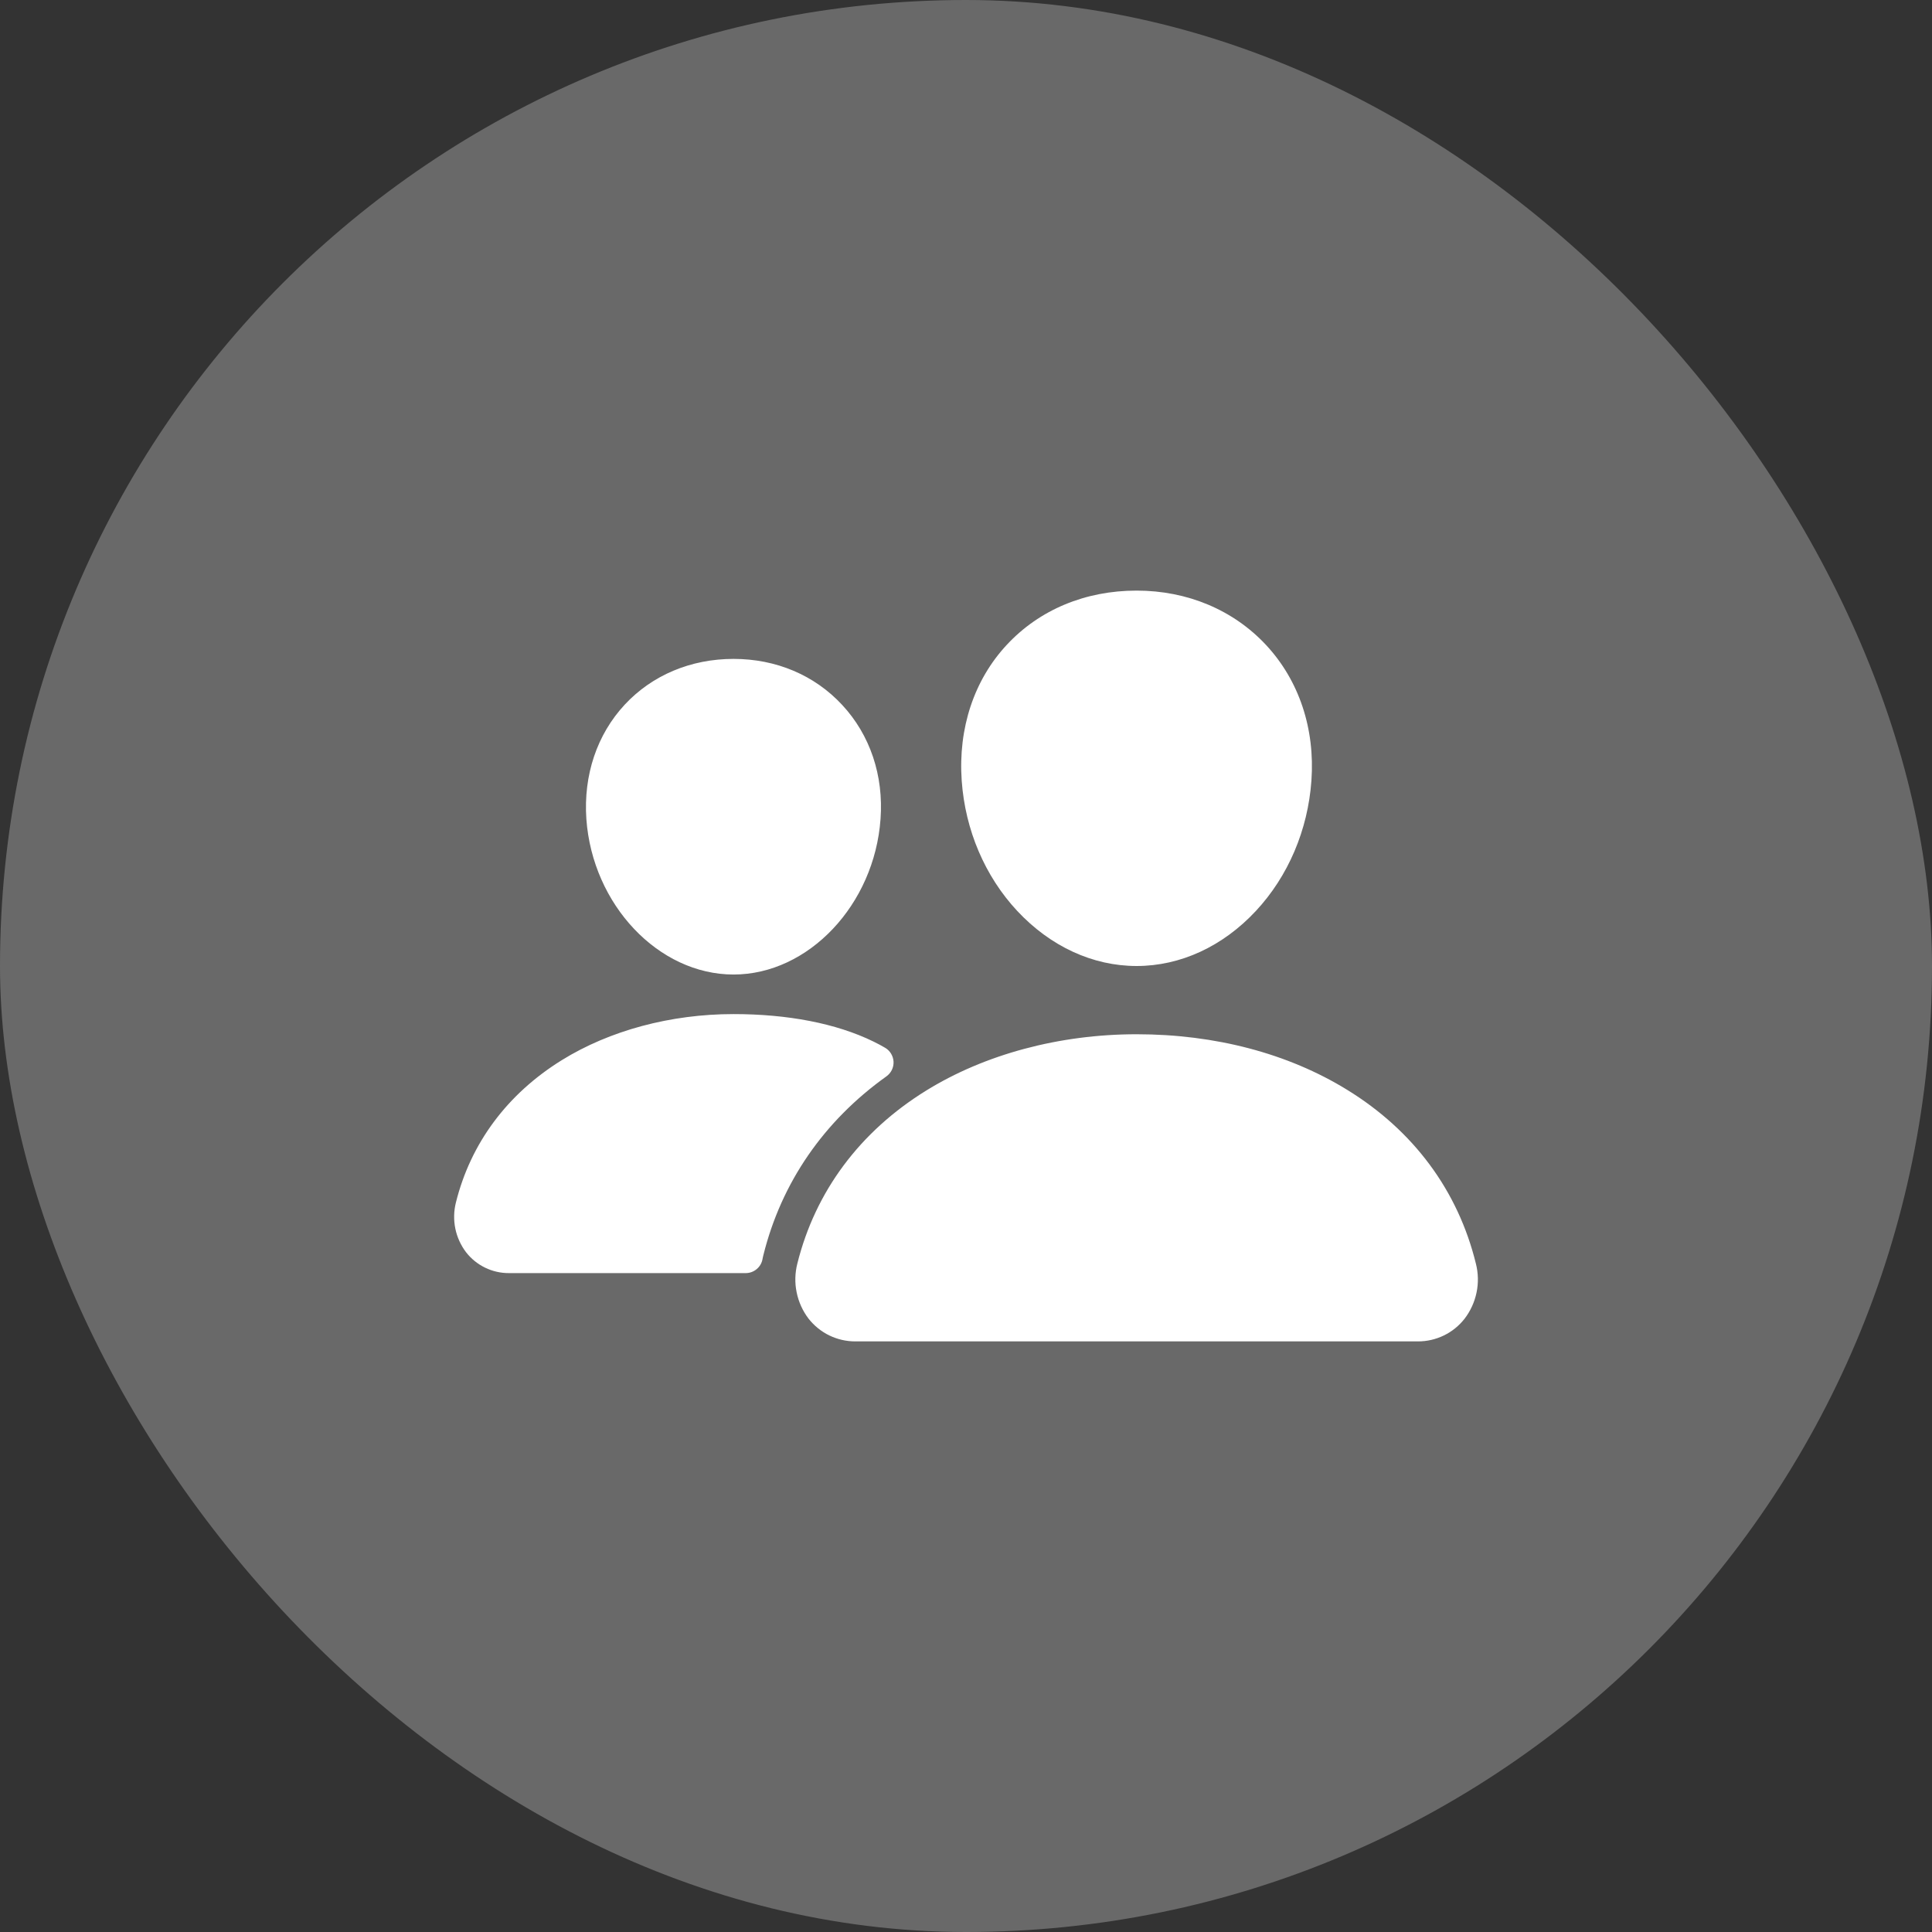 <?xml version="1.0" encoding="UTF-8"?> <svg xmlns="http://www.w3.org/2000/svg" width="46" height="46" viewBox="0 0 46 46" fill="none"><rect x="0" y="0" width="46" height="46" fill="#333333" stroke="none"/><rect width="46" height="46" rx="23" fill="#696969"></rect><path d="M27.062 23C26.018 23 25.009 22.534 24.219 21.688C23.45 20.863 22.981 19.762 22.898 18.59C22.81 17.34 23.191 16.19 23.972 15.352C24.752 14.514 25.844 14.062 27.062 14.062C28.273 14.062 29.367 14.523 30.145 15.358C30.93 16.202 31.313 17.35 31.224 18.59C31.14 19.763 30.671 20.863 29.904 21.687C29.116 22.534 28.107 23 27.062 23ZM33.757 31.938H20.369C20.153 31.939 19.941 31.89 19.747 31.797C19.553 31.703 19.384 31.565 19.251 31.396C19.111 31.212 19.014 30.998 18.968 30.771C18.921 30.545 18.927 30.31 18.984 30.086C19.412 28.369 20.471 26.945 22.047 25.969C23.446 25.102 25.227 24.625 27.062 24.625C28.934 24.625 30.668 25.082 32.075 25.948C33.655 26.919 34.716 28.351 35.141 30.089C35.198 30.314 35.203 30.548 35.156 30.774C35.109 31.001 35.012 31.214 34.871 31.398C34.739 31.567 34.57 31.704 34.377 31.797C34.183 31.891 33.971 31.939 33.757 31.938ZM17.465 23.203C15.678 23.203 14.107 21.542 13.961 19.5C13.889 18.454 14.215 17.486 14.875 16.777C15.528 16.075 16.449 15.688 17.465 15.688C18.48 15.688 19.395 16.076 20.051 16.783C20.716 17.498 21.041 18.463 20.965 19.501C20.819 21.542 19.249 23.203 17.465 23.203ZM20.799 24.8C19.906 24.363 18.747 24.145 17.465 24.145C15.969 24.145 14.516 24.535 13.374 25.243C12.078 26.047 11.207 27.217 10.855 28.631C10.804 28.834 10.799 29.046 10.841 29.252C10.883 29.457 10.971 29.65 11.098 29.817C11.219 29.972 11.374 30.097 11.551 30.183C11.728 30.269 11.922 30.313 12.118 30.312H17.755C17.85 30.312 17.942 30.279 18.015 30.218C18.089 30.157 18.138 30.073 18.155 29.979C18.16 29.947 18.168 29.915 18.176 29.883C18.606 28.154 19.615 26.692 21.106 25.627C21.161 25.587 21.205 25.535 21.235 25.474C21.264 25.413 21.278 25.346 21.275 25.278C21.271 25.211 21.251 25.145 21.216 25.087C21.181 25.029 21.133 24.981 21.074 24.947C20.995 24.9 20.903 24.851 20.799 24.8Z" fill="white"></path></svg> 